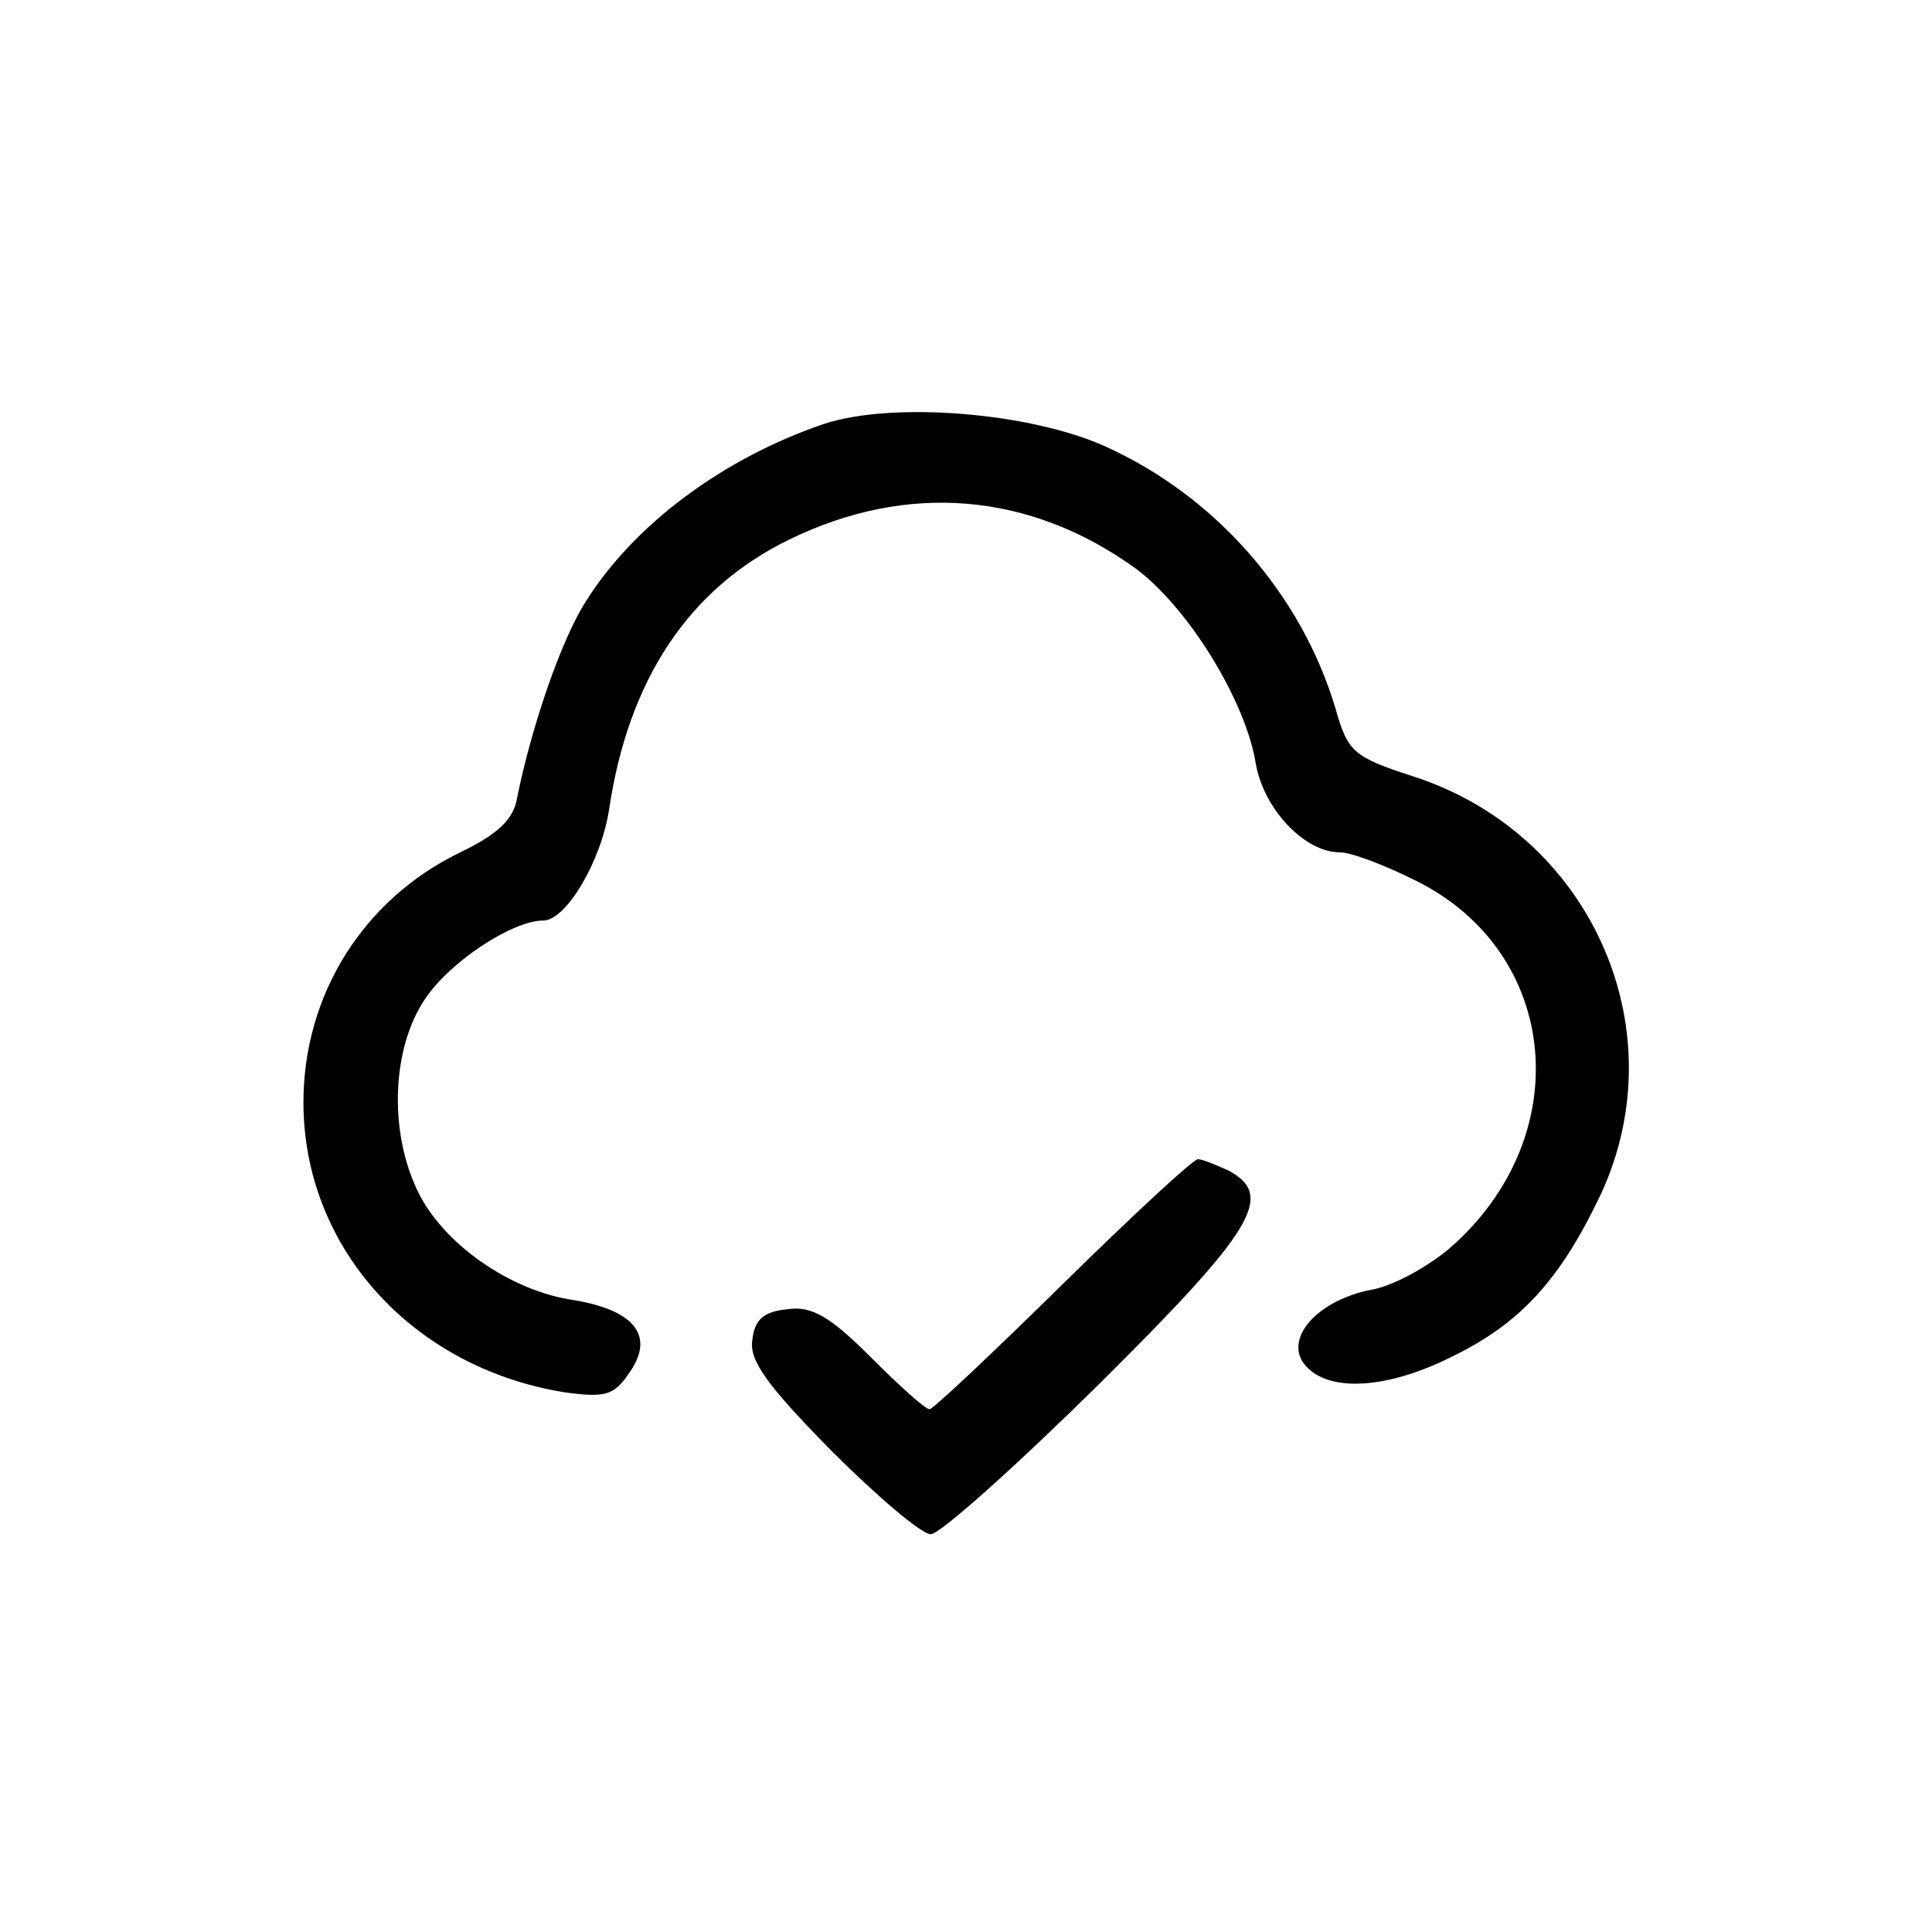 <?xml version="1.0" standalone="no"?>
<!DOCTYPE svg PUBLIC "-//W3C//DTD SVG 20010904//EN"
        "http://www.w3.org/TR/2001/REC-SVG-20010904/DTD/svg10.dtd">
<svg version="1.0"
        xmlns="http://www.w3.org/2000/svg" width="170pt" height="170pt" viewBox="0 0 170 170" preserveAspectRatio="xMidYMid meet">
        <g transform="translate(0,170) scale(0.1,-0.1)" fill="#000000" stroke="none">
                <path d="M725 1327 c-88 -30 -167 -88 -210 -157 -21 -33 -47 -108 -60 -172 -3
-19 -17 -32 -50 -48 -85 -41 -138 -125 -138 -220 0 -127 95 -233 229 -255 36
-5 44 -3 57 16 24 33 6 56 -48 65 -56 8 -116 50 -138 97 -25 53 -22 125 7 168
22 33 77 69 104 69 20 0 51 52 58 98 17 114 70 194 158 237 104 51 212 42 305
-25 46 -34 97 -116 106 -172 7 -40 43 -78 74 -78 10 0 39 -11 67 -25 127 -63
142 -225 30 -323 -20 -17 -51 -34 -70 -37 -45 -9 -74 -40 -60 -63 18 -27 70
-26 129 3 63 30 98 69 134 145 67 146 -10 317 -166 367 -52 17 -57 21 -68 60
-30 100 -105 186 -202 230 -66 30 -187 40 -248 20z"/>
                <path d="M935 570 c-61 -60 -114 -110 -117 -110 -4 0 -27 21 -52 46 -36 36
-52 45 -73 42 -21 -2 -29 -9 -31 -27 -3 -18 13 -40 69 -97 41 -41 80 -74 88
-74 8 0 74 59 148 132 137 136 155 166 114 188 -11 5 -23 10 -27 10 -4 0 -57
-49 -119 -110z"/>
        </g>
</svg>
